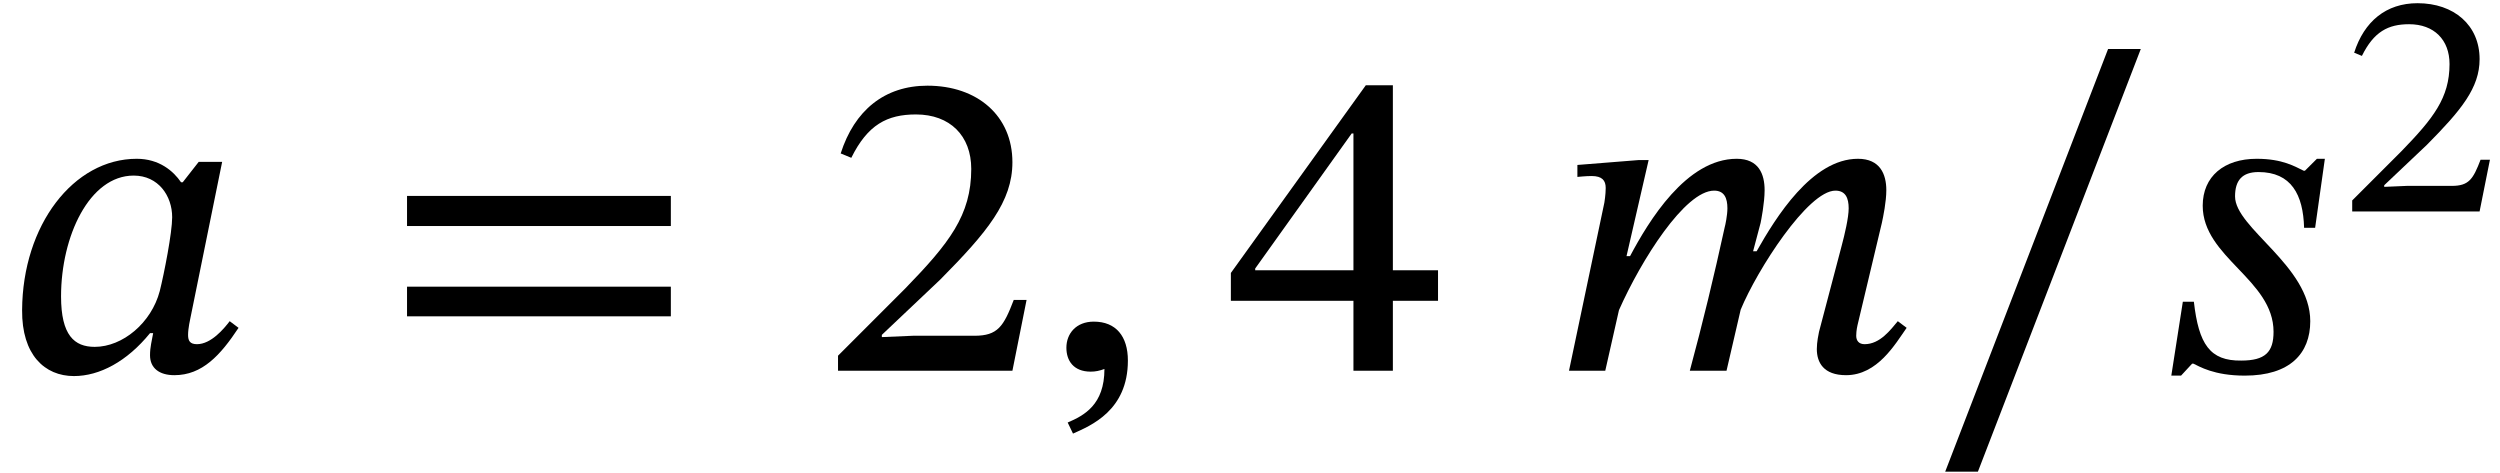 <?xml version='1.0' encoding='UTF-8'?>
<!-- This file was generated by dvisvgm 2.13.3 -->
<svg version='1.1' xmlns='http://www.w3.org/2000/svg' xmlns:xlink='http://www.w3.org/1999/xlink' width='61.624pt' height='11.665pt' viewBox='70.735 59.603 61.624 11.665'>
<defs>
<path id='g0-59' d='M.807 1.549C1.244 1.353 2.16 .982 2.16-.251C2.16-.851 1.865-1.211 1.32-1.211C.884-1.211 .644-.916 .644-.567C.644-.251 .818 .022 1.244 .022C1.364 .022 1.462 0 1.582-.044C1.582 .84 1.08 1.102 .676 1.276L.807 1.549Z'/>
<path id='g0-97' d='M5.476-5.149H4.898L4.505-4.647H4.462C4.276-4.92 3.927-5.225 3.371-5.225C1.811-5.225 .556-3.589 .545-1.495C.535-.393 1.102 .131 1.822 .131C2.455 .131 3.131-.229 3.698-.927H3.775C3.742-.731 3.698-.589 3.698-.382C3.698-.065 3.927 .109 4.298 .109C4.985 .109 5.433-.382 5.88-1.058L5.662-1.222C5.52-1.036 5.204-.655 4.855-.655C4.68-.655 4.636-.742 4.636-.884C4.636-1.047 4.691-1.287 4.691-1.287L5.476-5.149ZM4.244-3.785C4.244-3.404 4.047-2.4 3.938-1.964C3.731-1.178 3.022-.589 2.335-.589C1.833-.589 1.505-.873 1.505-1.833C1.505-3.316 2.204-4.811 3.295-4.811C3.905-4.811 4.244-4.309 4.244-3.785Z'/>
<path id='g0-109' d='M4.396 0L4.745-1.505C5.149-2.487 6.404-4.44 7.08-4.44C7.331-4.44 7.407-4.255 7.407-4.004C7.407-3.775 7.309-3.36 7.233-3.076L6.676-.96C6.665-.905 6.622-.709 6.622-.535C6.622-.207 6.785 .109 7.342 .109C8.116 .109 8.553-.655 8.836-1.058L8.618-1.222C8.444-1.015 8.182-.655 7.8-.655C7.658-.655 7.593-.742 7.593-.862C7.593-.993 7.625-1.124 7.625-1.124L8.225-3.644C8.258-3.796 8.335-4.167 8.335-4.451C8.335-4.844 8.182-5.225 7.636-5.225C6.502-5.225 5.607-3.775 5.138-2.945H5.051L5.236-3.644C5.247-3.698 5.335-4.135 5.335-4.451C5.335-4.844 5.193-5.225 4.647-5.225C3.404-5.225 2.476-3.687 2.018-2.825H1.931L2.476-5.193H2.225L.72-5.073V-4.778C.72-4.778 .927-4.8 1.069-4.8C1.331-4.8 1.418-4.691 1.418-4.505C1.418-4.342 1.385-4.145 1.385-4.145L.513 0H1.407L1.745-1.495C2.291-2.727 3.371-4.44 4.091-4.44C4.342-4.44 4.418-4.255 4.418-4.004C4.418-3.829 4.364-3.578 4.353-3.545C4.091-2.345 3.807-1.167 3.491 0H4.396Z'/>
<path id='g0-115' d='M4.036-5.225H3.84L3.545-4.931H3.513C3.305-5.029 3-5.225 2.356-5.225C1.549-5.225 1.025-4.789 1.025-4.069C1.025-2.793 2.771-2.247 2.771-.96C2.771-.458 2.564-.251 1.975-.251C1.2-.24 .927-.655 .807-1.702H.535L.251 .12H.491L.764-.175H.796C.938-.109 1.298 .12 2.062 .12C3.175 .12 3.676-.425 3.676-1.222C3.676-2.585 1.822-3.513 1.822-4.298C1.822-4.691 1.996-4.898 2.4-4.898C3.207-4.898 3.502-4.342 3.524-3.524H3.796L4.036-5.225Z'/>
<path id='g1-50' d='M3.698-1.275H3.467C3.284-.797 3.18-.63 2.758-.63H1.65L1.092-.606V-.646L2.144-1.642C2.989-2.495 3.443-3.045 3.443-3.754C3.443-4.591 2.813-5.133 1.913-5.133C1.14-5.133 .598-4.686 .351-3.913L.542-3.834C.837-4.431 1.188-4.615 1.706-4.615C2.319-4.615 2.702-4.232 2.702-3.634C2.702-2.798 2.303-2.295 1.514-1.482L.303-.271V0H3.443L3.698-1.275Z'/>
<path id='g1-52' d='M3.834-1.259V-1.809H3.021V-5.141H2.534L.104-1.761V-1.259H2.311V0H3.021V-1.259H3.834ZM2.311-1.809H.542V-1.841L2.279-4.272H2.311V-1.809Z'/>
<path id='g1-61' d='M5.244-2.606V-3.148H.494V-2.606H5.244ZM5.244-.98V-1.514H.494V-.98H5.244Z'/>
<path id='g1-95' d='M3.897-5.794H3.308L.375 1.817H.964L3.897-5.794Z'/>
<use id='g2-50' xlink:href='#g1-50' transform='scale(1.369)'/>
<use id='g2-52' xlink:href='#g1-52' transform='scale(1.369)'/>
<use id='g2-61' xlink:href='#g1-61' transform='scale(1.369)'/>
<use id='g2-95' xlink:href='#g1-95' transform='scale(1.369)'/>
</defs>
<g id='page1'>
<use x='70.735' y='68.742' xlink:href='#g0-97'/>
<use x='80.092' y='68.742' xlink:href='#g2-61'/>
<use x='90.977' y='68.742' xlink:href='#g2-50'/>
<use x='96.377' y='68.742' xlink:href='#g0-59'/>
<use x='100.933' y='68.742' xlink:href='#g2-52'/>
<use x='108.897' y='68.742' xlink:href='#g0-109'/>
<use x='118.17' y='68.742' xlink:href='#g2-95'/>
<use x='124.006' y='68.742' xlink:href='#g0-115'/>
<use x='128.413' y='64.815' xlink:href='#g1-50'/>
</g>
</svg><!--Rendered by QuickLaTeX.com-->